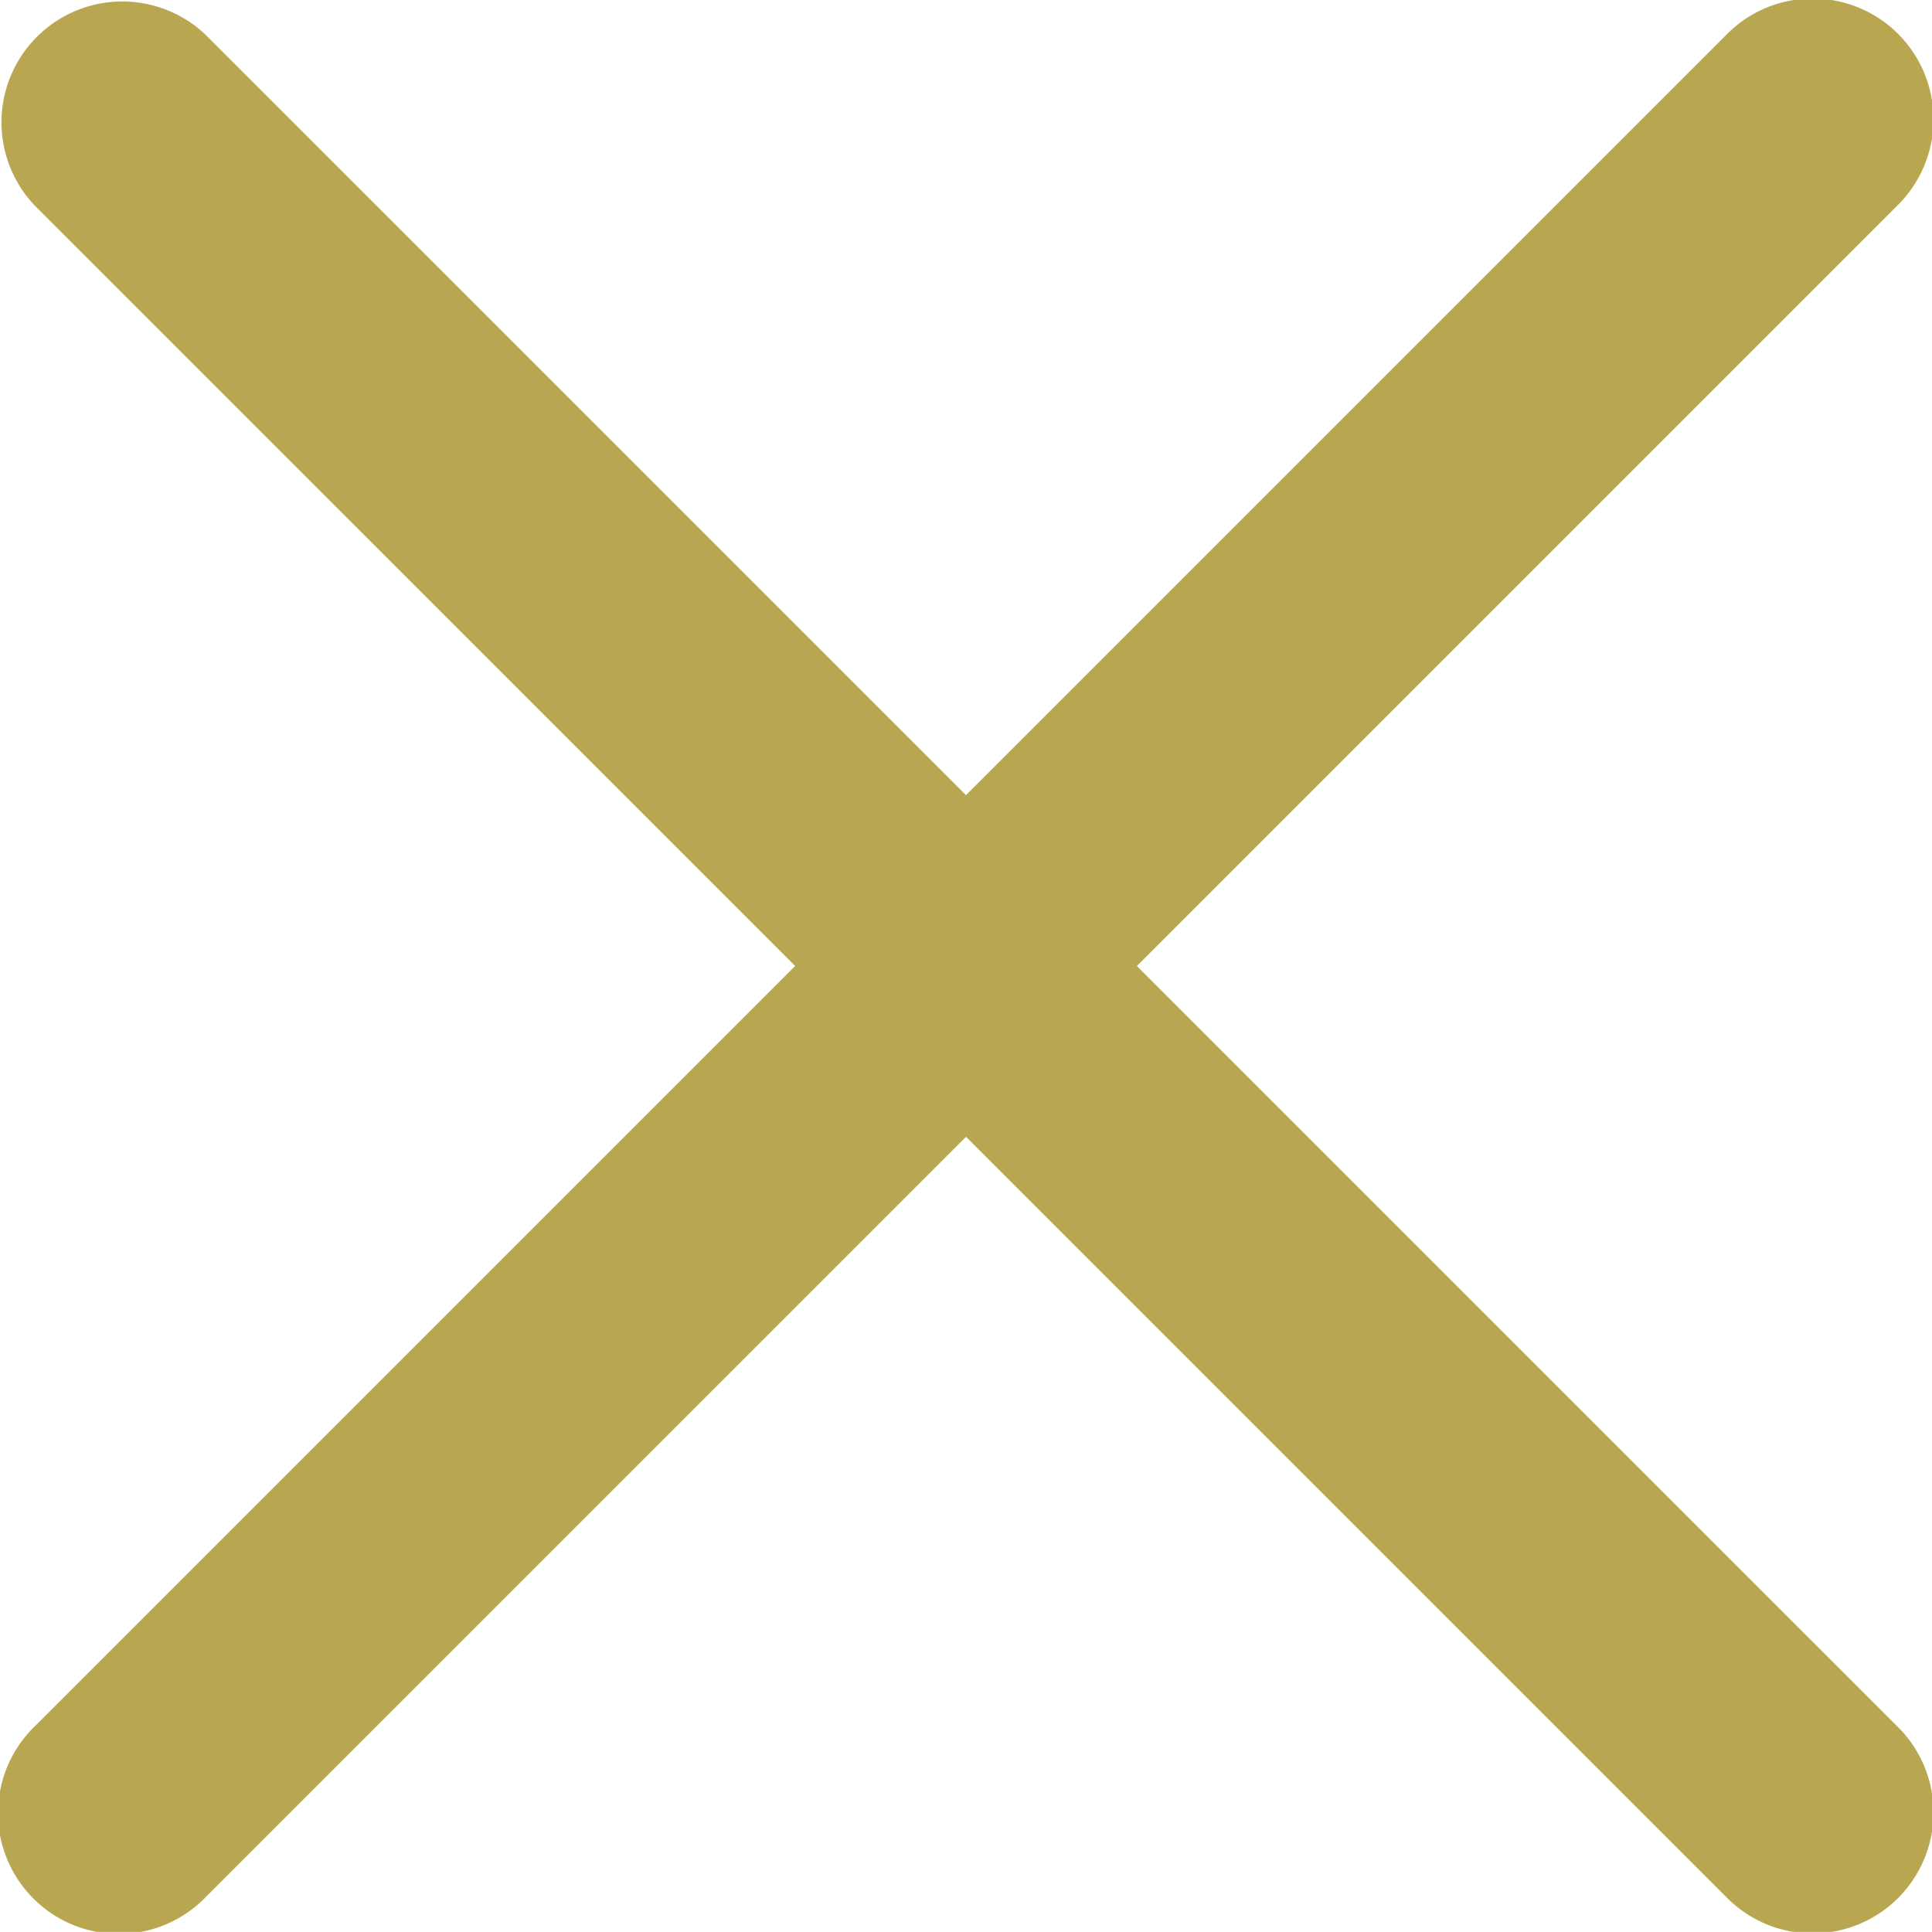 <svg xmlns="http://www.w3.org/2000/svg" width="47.971" height="47.969" viewBox="0 0 47.971 47.969">
  <g id="cerrar" transform="translate(0 -0.001)">
    <path id="Trazado_1" data-name="Trazado 1" d="M28.228,23.986,47.092,5.122A3,3,0,1,0,42.85.88L23.986,19.744,5.121.88A3,3,0,0,0,.879,5.122L19.744,23.986.879,42.85a3,3,0,1,0,4.242,4.241L23.986,28.227,42.85,47.091a3,3,0,1,0,4.242-4.242Z" fill="#b8a651"/>
  </g>
</svg>
